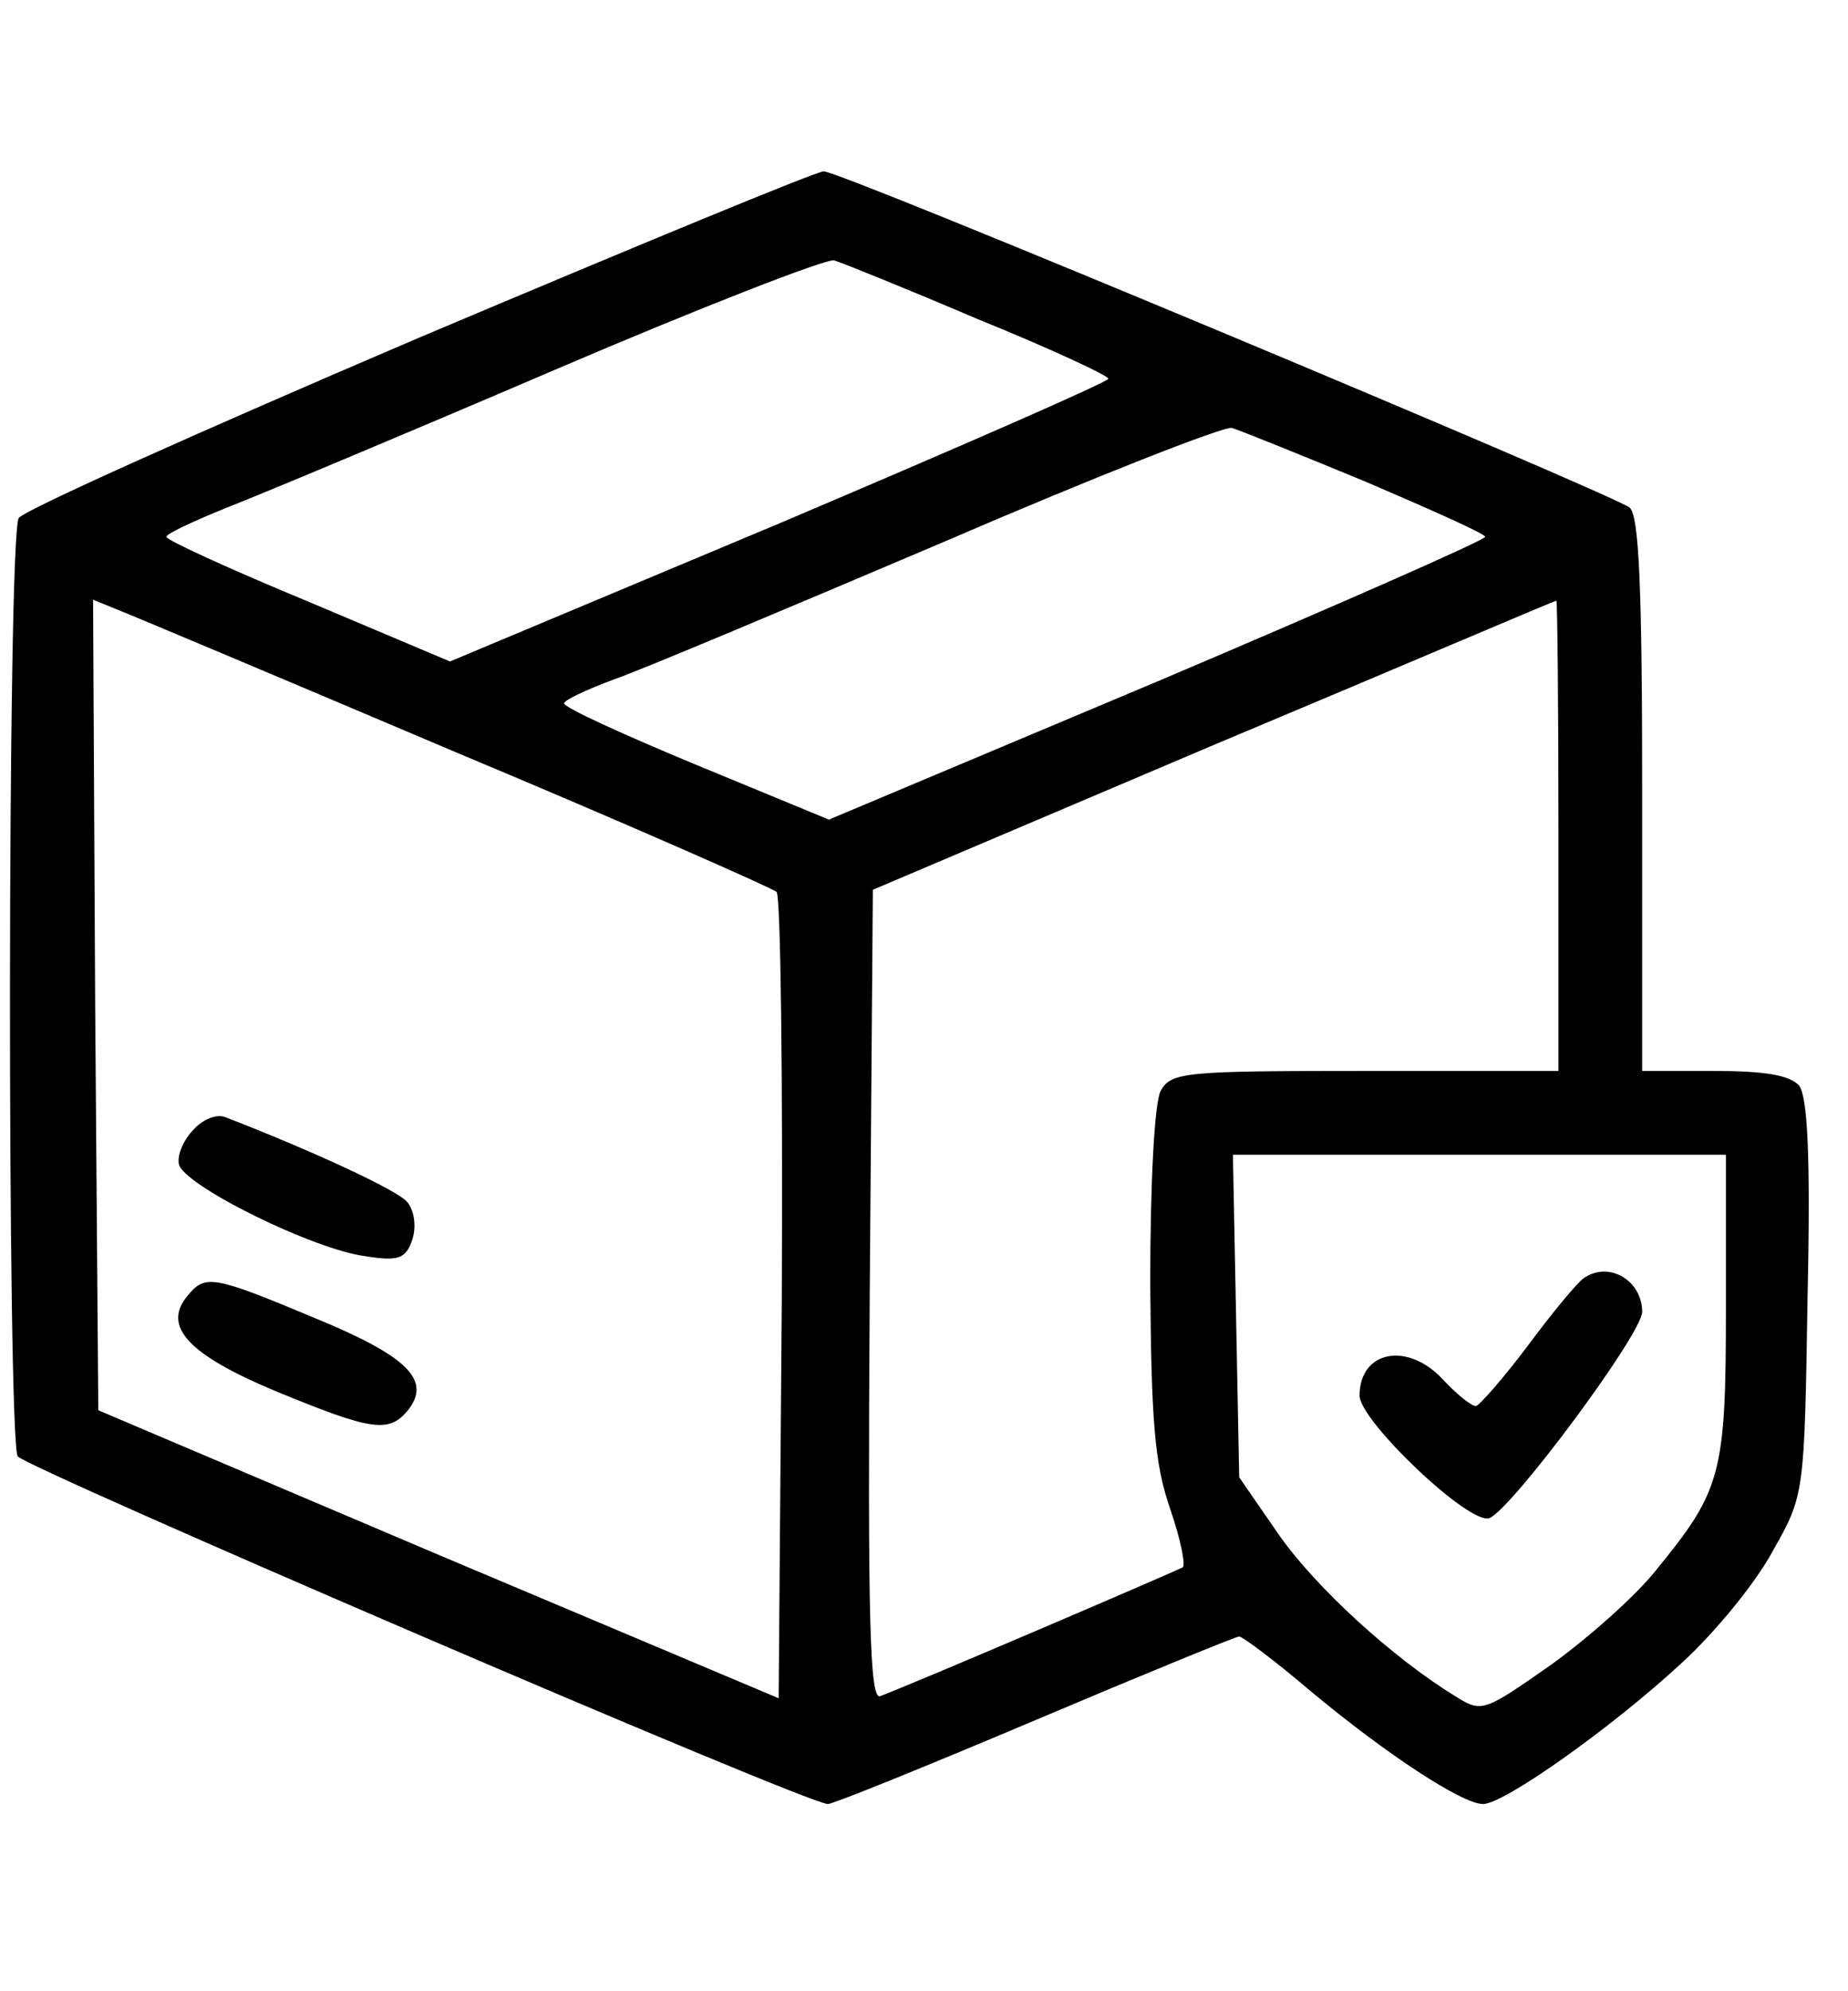 <?xml version="1.0" encoding="utf-8"?>
<svg version="1.0" xmlns="http://www.w3.org/2000/svg" width="260pt" height="280pt" viewBox="43.108 50.625 176.556 160.361" preserveAspectRatio="xMidYMid meet">
  <g transform="translate(0,280) scale(0.1,-0.1)" fill="#000000" stroke="none">
    <path d="M831 2120 c-206 -88 -378 -165 -382 -172 -11 -17 -11 -879 -1 -896 8 -11 754 -332 774 -332 5 0 94 36 198 80 104 44 192 80 195 80 3 0 34 -23 68 -52 72 -60 145 -108 165 -108 20 0 123 73 189 134 33 30 72 78 88 108 30 53 30 54 33 241 3 136 0 192 -8 203 -9 10 -33 14 -81 14 l-69 0 0 264 c0 199 -3 266 -12 274 -19 14 -755 322 -770 321 -7 0 -181 -72 -387 -159z m534 18 c69 -28 125 -54 125 -57 0 -3 -142 -65 -314 -138 l-315 -132 -135 57 c-75 31 -136 59 -136 62 0 3 26 15 58 28 31 12 172 71 312 131 140 60 261 107 268 105 7 -2 69 -27 137 -56z m370 -155 c63 -27 115 -50 115 -53 0 -3 -141 -65 -313 -138 l-314 -132 -126 52 c-70 29 -127 55 -127 59 0 3 21 13 48 23 26 9 166 68 312 130 146 63 271 112 278 110 7 -2 64 -25 127 -51z m-870 -258 c165 -69 303 -130 308 -134 4 -4 6 -179 5 -389 l-3 -381 -325 137 -325 138 -3 387 -2 387 22 -9 c13 -5 158 -66 323 -136z m1055 -80 l0 -225 -185 0 c-172 0 -185 -1 -195 -19 -6 -11 -10 -89 -10 -183 1 -131 4 -173 19 -216 10 -29 15 -54 12 -56 -5 -3 -245 -106 -289 -123 -10 -4 -12 73 -10 382 l3 388 325 138 c179 75 326 138 328 138 1 1 2 -100 2 -224z m160 -450 c0 -160 -4 -175 -67 -252 -19 -24 -64 -64 -100 -90 -63 -44 -66 -46 -90 -31 -61 37 -135 105 -170 155 l-38 55 -3 154 -3 154 235 0 236 0 0 -145z"/>
    <path d="M616 1364 c-9 -9 -16 -24 -14 -33 4 -20 129 -82 179 -88 31 -5 38 -2 44 16 4 12 2 28 -5 36 -9 11 -91 49 -174 81 -8 3 -21 -2 -30 -12z"/>
    <path d="M610 1205 c-24 -29 1 -56 85 -91 90 -37 107 -40 125 -19 24 29 2 52 -88 89 -98 41 -105 42 -122 21z"/>
    <path d="M1944 1222 c-6 -4 -30 -33 -53 -64 -24 -32 -47 -58 -50 -58 -4 0 -18 11 -31 25 -34 37 -80 28 -80 -15 0 -24 105 -124 124 -117 21 8 146 176 146 197 0 30 -32 49 -56 32z"/>
    <path d="M603 95 c0 -27 2 -38 4 -22 2 15 8 27 13 27 5 0 11 -12 13 -27 4 -26 4 -26 6 5 1 22 -4 32 -13 32 -8 0 -17 8 -19 18 -3 9 -5 -5 -4 -33z"/>
    <path d="M1102 95 c0 -27 2 -43 5 -35 3 8 13 24 22 35 15 18 15 19 -1 7 -14 -12 -17 -10 -21 15 -2 16 -4 6 -5 -22z"/>
    <path d="M720 120 c-4 -25 1 -54 10 -63 4 -5 5 3 3 17 -4 19 -1 26 11 26 9 0 16 -8 16 -19 0 -11 4 -22 9 -25 5 -4 7 3 4 15 -3 12 -1 24 4 28 7 4 6 11 -3 19 -8 7 -14 8 -14 2 0 -14 -27 -13 -33 3 -4 8 -6 8 -7 -3z"/>
    <path d="M949 118 c-2 -25 3 -53 11 -62 5 -5 6 1 3 14 -3 12 -1 25 4 29 7 4 6 11 -3 19 -11 10 -14 10 -15 0z"/>
    <path d="M1500 125 c-1 -5 -1 -21 0 -34 1 -13 -4 -28 -12 -32 -9 -6 -3 -9 17 -9 17 0 25 4 18 8 -6 4 -13 23 -16 42 -2 19 -5 31 -7 25z"/>
    <path d="M1547 123 c-12 -12 -7 -33 7 -33 26 0 28 -20 4 -29 -14 -6 -17 -10 -7 -10 8 -1 20 4 26 10 14 14 6 39 -13 39 -20 0 -17 18 4 23 14 4 14 5 1 6 -9 0 -19 -2 -22 -6z"/>
    <path d="M1620 125 c-1 -5 -1 -21 0 -34 1 -13 -4 -28 -12 -32 -9 -6 -3 -9 17 -9 17 0 25 4 18 8 -6 4 -13 23 -16 42 -2 19 -5 31 -7 25z"/>
    <path d="M1667 123 c-12 -12 -7 -33 7 -33 26 0 28 -20 4 -29 -14 -6 -17 -10 -7 -10 8 -1 20 4 26 10 14 14 6 39 -13 39 -20 0 -17 18 4 23 14 4 14 5 1 6 -9 0 -19 -2 -22 -6z"/>
    <path d="M1737 123 c22 -4 22 -6 8 -33 -22 -42 -17 -51 5 -10 25 46 25 50 -7 49 -24 -2 -25 -2 -6 -6z"/>
    <path d="M1785 120 c-3 -5 0 -7 8 -4 24 9 28 -12 7 -31 -27 -25 -25 -35 8 -34 16 1 20 3 10 6 -15 4 -16 8 -7 25 11 21 12 21 26 -5 7 -15 17 -27 22 -27 18 0 33 31 27 55 -7 29 -31 33 -45 8 -9 -17 -10 -17 -16 0 -8 19 -30 23 -40 7z m90 -30 c0 -27 -20 -38 -28 -15 -8 20 3 47 17 42 6 -2 11 -14 11 -27z"/>
    <path d="M1905 120 c-3 -5 0 -7 8 -4 24 9 28 -12 7 -31 -27 -25 -25 -35 8 -34 21 0 23 2 9 7 -15 7 -16 10 -3 27 7 10 12 25 9 32 -6 15 -29 17 -38 3z"/>
    <path d="M1964 115 c-4 -8 -1 -22 6 -30 6 -8 9 -19 5 -25 -3 -5 -4 -10 -1 -10 10 0 33 55 29 68 -6 17 -32 15 -39 -3z m28 -10 c0 -5 -5 -11 -11 -13 -6 -2 -11 4 -11 13 0 9 5 15 11 13 6 -2 11 -8 11 -13z"/>
    <path d="M2025 120 c-4 -6 1 -7 11 -3 13 5 16 3 11 -10 -3 -9 -2 -19 4 -22 15 -10 -1 -27 -20 -20 -13 5 -14 4 -3 -6 19 -20 42 9 35 44 -5 27 -26 36 -38 17z"/>
    <path d="M550 93 c0 -10 4 -14 8 -8 4 6 11 13 16 18 5 4 2 7 -7 7 -10 0 -17 -8 -17 -17z"/>
    <path d="M661 83 c-1 -27 3 -33 19 -33 16 0 20 6 19 33 -2 30 -2 30 -6 5 -6 -36 -20 -36 -26 0 -4 25 -4 25 -6 -5z"/>
    <path d="M807 104 c-13 -13 -7 -24 14 -24 11 0 19 5 17 12 -5 14 -22 21 -31 12z"/>
    <path d="M861 78 c2 -28 2 -29 6 -8 3 14 10 28 17 32 7 5 5 8 -6 8 -14 0 -18 -8 -17 -32z"/>
    <path d="M900 93 c0 -10 4 -14 8 -8 4 6 11 13 16 18 5 4 2 7 -7 7 -10 0 -17 -8 -17 -17z"/>
    <path d="M994 95 c-8 -21 2 -45 20 -45 19 0 29 29 15 46 -15 18 -28 18 -35 -1z m31 -15 c0 -7 -6 -15 -12 -17 -8 -3 -13 4 -13 17 0 13 5 20 13 18 6 -3 12 -11 12 -18z"/>
    <path d="M1054 95 c-8 -20 2 -45 18 -44 10 0 10 2 1 6 -7 2 -13 13 -13 23 0 10 6 21 13 23 9 4 9 6 -1 6 -7 1 -15 -6 -18 -14z"/>
    <path d="M1194 95 c-8 -20 2 -45 18 -44 10 0 10 2 1 6 -7 2 -13 13 -13 23 0 10 6 21 13 23 9 4 9 6 -1 6 -7 1 -15 -6 -18 -14z"/>
    <path d="M1244 95 c-8 -21 2 -45 20 -45 7 0 16 7 20 15 8 21 -3 45 -20 45 -8 0 -17 -7 -20 -15z m31 -15 c0 -7 -6 -15 -12 -17 -8 -3 -13 4 -13 17 0 13 5 20 13 18 6 -3 12 -11 12 -18z"/>
    <path d="M1301 77 c2 -31 2 -31 6 -4 2 15 8 27 13 27 5 0 11 -12 13 -27 l4 -28 2 28 c0 15 5 27 10 27 5 0 12 -12 14 -27 4 -27 4 -27 6 4 1 29 -1 31 -34 31 -33 0 -35 -2 -34 -31z"/>
    <path d="M562 65 c-11 -12 -10 -15 3 -15 8 0 15 7 15 15 0 18 -2 18 -18 0z"/>
    <path d="M912 65 c-11 -12 -10 -15 3 -15 8 0 15 7 15 15 0 18 -2 18 -18 0z"/>
    <path d="M1120 71 c0 -5 5 -13 10 -16 6 -3 10 -2 10 4 0 5 -4 13 -10 16 -5 3 -10 2 -10 -4z"/>
    <path d="M808 58 c5 -5 16 -8 23 -6 8 3 3 7 -10 11 -17 4 -21 3 -13 -5z"/>
  </g>
</svg>